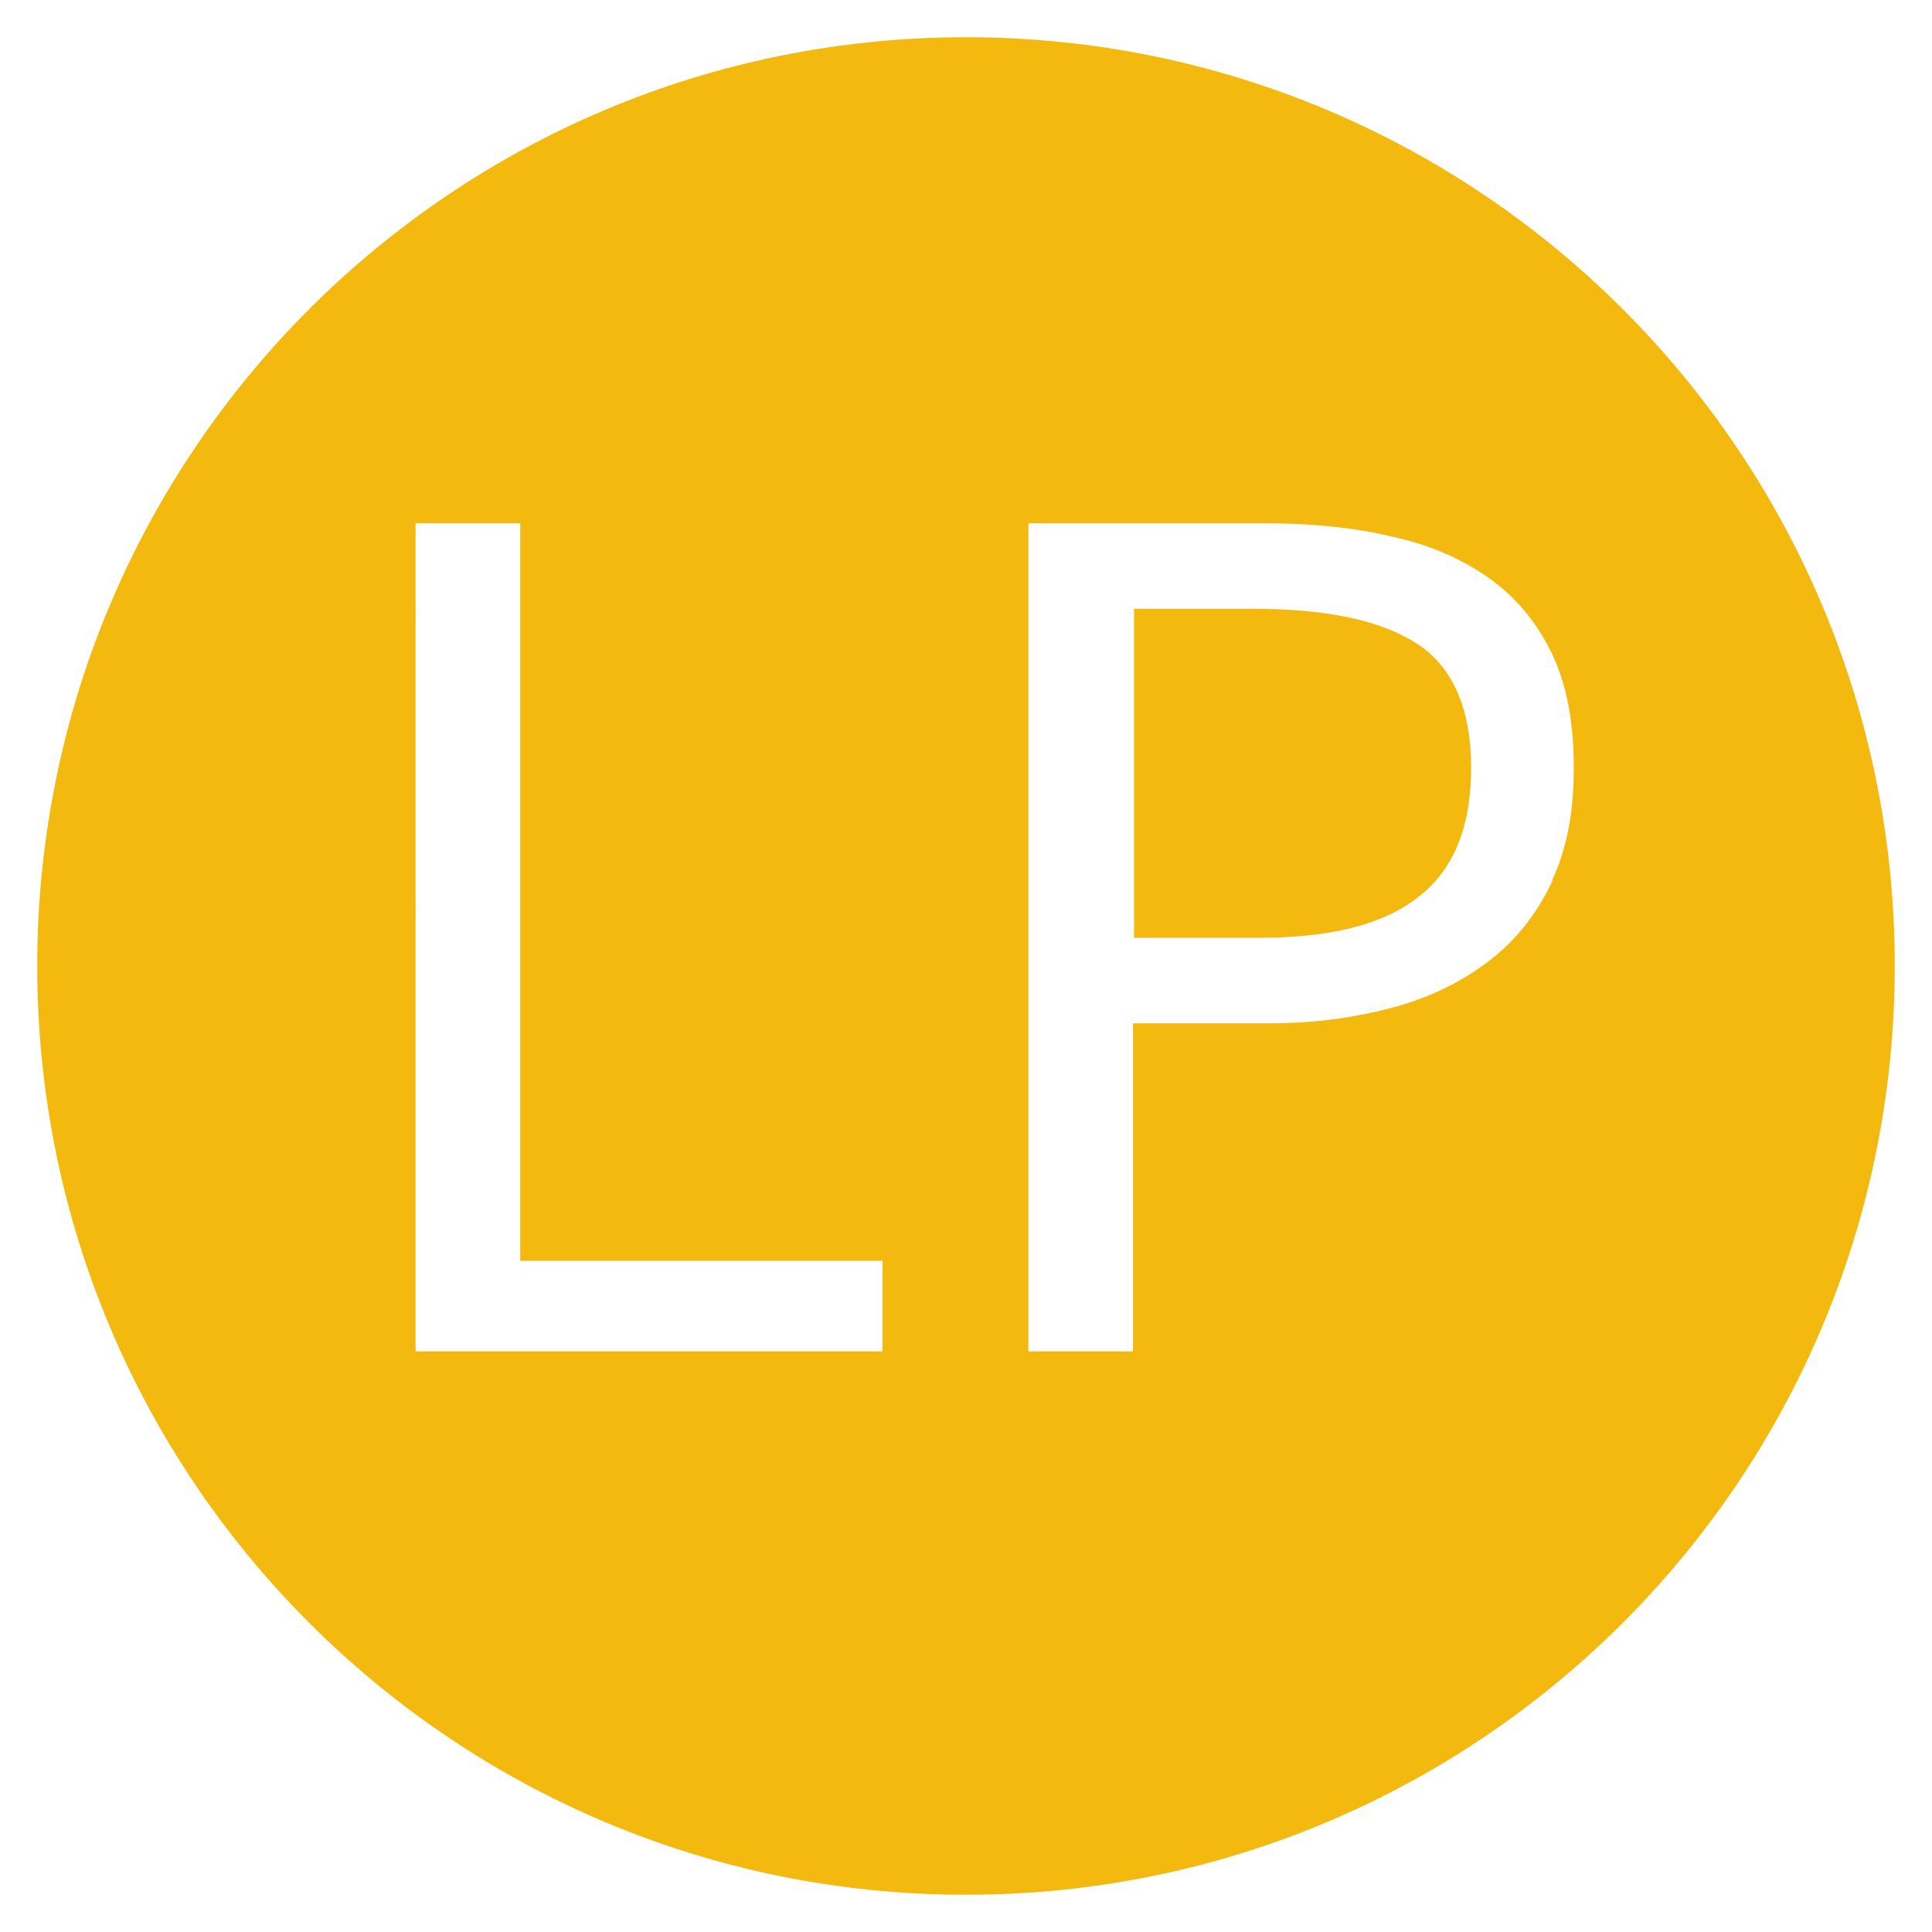 <svg xmlns="http://www.w3.org/2000/svg" viewBox="0 0 192 192"><defs><style>      .cls-1 {        fill: #f3b90e;      }    </style></defs><g><g id="Layer_1"><path class="cls-1" d="M96,3.7C45,3.7,3.7,45,3.7,96s41.3,92.3,92.3,92.3,92.3-41.3,92.3-92.3S147,3.7,96,3.7ZM87.7,134.3h-46.4V52h10.4v73.3h36v8.9ZM154.3,87.5c-1.5,3.2-3.5,5.8-6.2,7.9-2.7,2.1-5.9,3.7-9.6,4.7-3.7,1-7.8,1.6-12.4,1.6h-13.5v32.6h-10.4V52h23.4c4.6,0,8.8.4,12.6,1.3,3.8.8,7,2.2,9.7,4.1,2.7,1.9,4.8,4.4,6.3,7.5,1.5,3.1,2.2,6.9,2.2,11.4s-.7,8.1-2.2,11.3ZM140.7,63.9c-3.6-2.3-9-3.4-16.2-3.4h-11.8v32.7h12.3c7.2,0,12.5-1.3,16-4.1,3.5-2.7,5.2-7,5.2-12.8s-1.8-10.1-5.5-12.4Z"></path></g></g></svg>